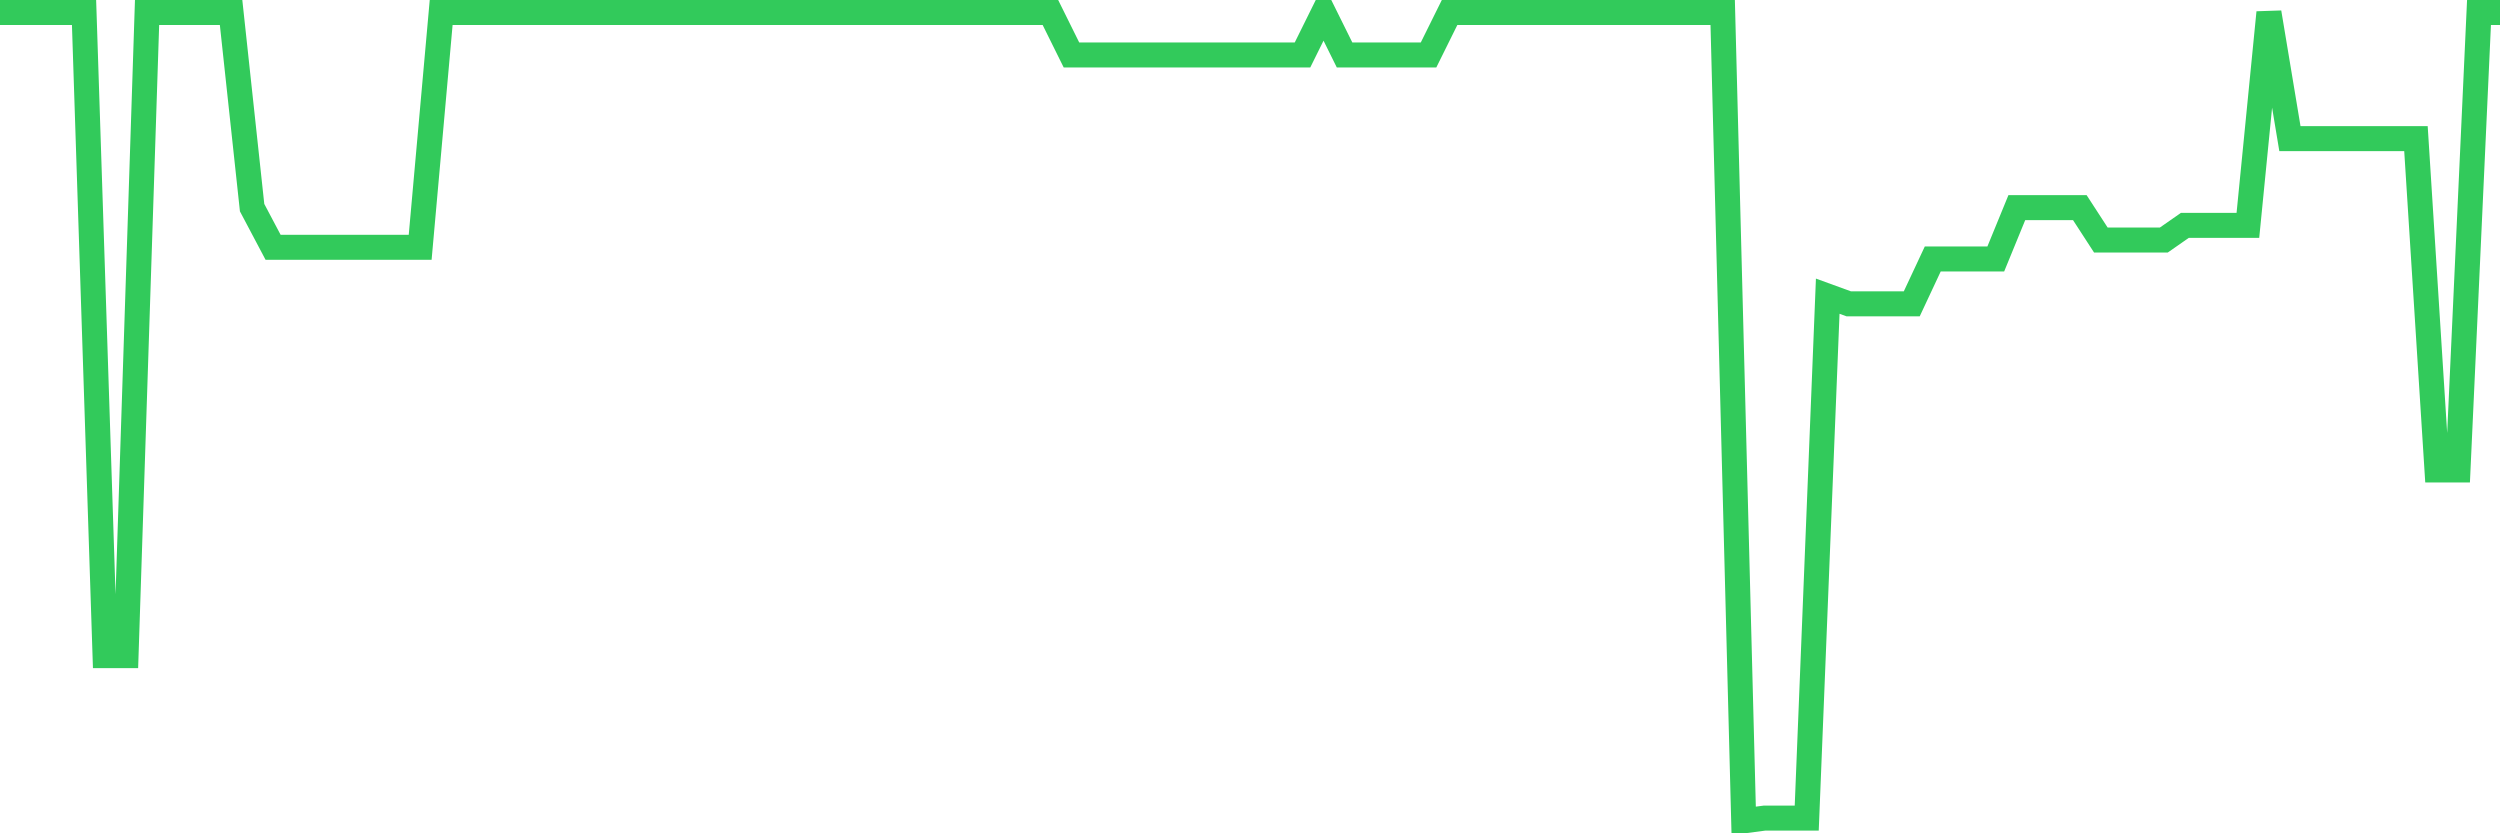 <svg
  xmlns="http://www.w3.org/2000/svg"
  xmlns:xlink="http://www.w3.org/1999/xlink"
  width="120"
  height="40"
  viewBox="0 0 120 40"
  preserveAspectRatio="none"
>
  <polyline
    points="0,0.6 1.008,0.6 2.017,0.6 3.025,0.6 4.034,0.6 5.042,31.47 6.05,31.47 7.059,0.6 8.067,0.6 9.076,0.6 10.084,0.6 11.092,0.6 12.101,9.967 13.109,11.872 14.118,11.872 15.126,11.872 16.134,11.872 17.143,11.872 18.151,11.872 19.16,11.872 20.168,11.872 21.176,0.6 22.185,0.6 23.193,0.6 24.202,0.6 25.21,0.6 26.218,0.6 27.227,0.6 28.235,0.6 29.244,0.6 30.252,0.6 31.261,0.6 32.269,0.6 33.277,0.6 34.286,0.6 35.294,0.6 36.303,0.6 37.311,0.6 38.319,0.6 39.328,0.6 40.336,0.6 41.345,0.6 42.353,0.6 43.361,0.6 44.37,0.6 45.378,0.6 46.387,0.6 47.395,0.6 48.403,0.6 49.412,0.6 50.42,0.6 51.429,2.637 52.437,2.637 53.445,2.637 54.454,2.637 55.462,2.637 56.471,2.637 57.479,2.637 58.487,2.637 59.496,2.637 60.504,2.637 61.513,2.637 62.521,2.637 63.529,0.6 64.538,2.637 65.546,2.637 66.555,2.637 67.563,2.637 68.571,2.637 69.58,0.6 70.588,0.6 71.597,0.6 72.605,0.6 73.613,0.6 74.622,0.6 75.63,0.6 76.639,0.6 77.647,0.6 78.655,0.6 79.664,0.6 80.672,0.6 81.681,0.6 82.689,0.6 83.697,39.4 84.706,39.268 85.714,39.268 86.723,39.268 87.731,14.217 88.739,14.584 89.748,14.584 90.756,14.584 91.765,14.584 92.773,12.429 93.782,12.429 94.79,12.429 95.798,12.429 96.807,9.967 97.815,9.967 98.824,9.967 99.832,9.967 100.84,11.52 101.849,11.52 102.857,11.52 103.866,11.52 104.874,10.817 105.882,10.817 106.891,10.817 107.899,10.817 108.908,0.6 109.916,6.654 110.924,6.654 111.933,6.654 112.941,6.654 113.95,6.654 114.958,6.654 115.966,6.654 116.975,22.558 117.983,22.558 118.992,0.6 120,0.6"
    fill="none"
    stroke="#32ca5b"
    stroke-width="1.2"
  >
  </polyline>
</svg>